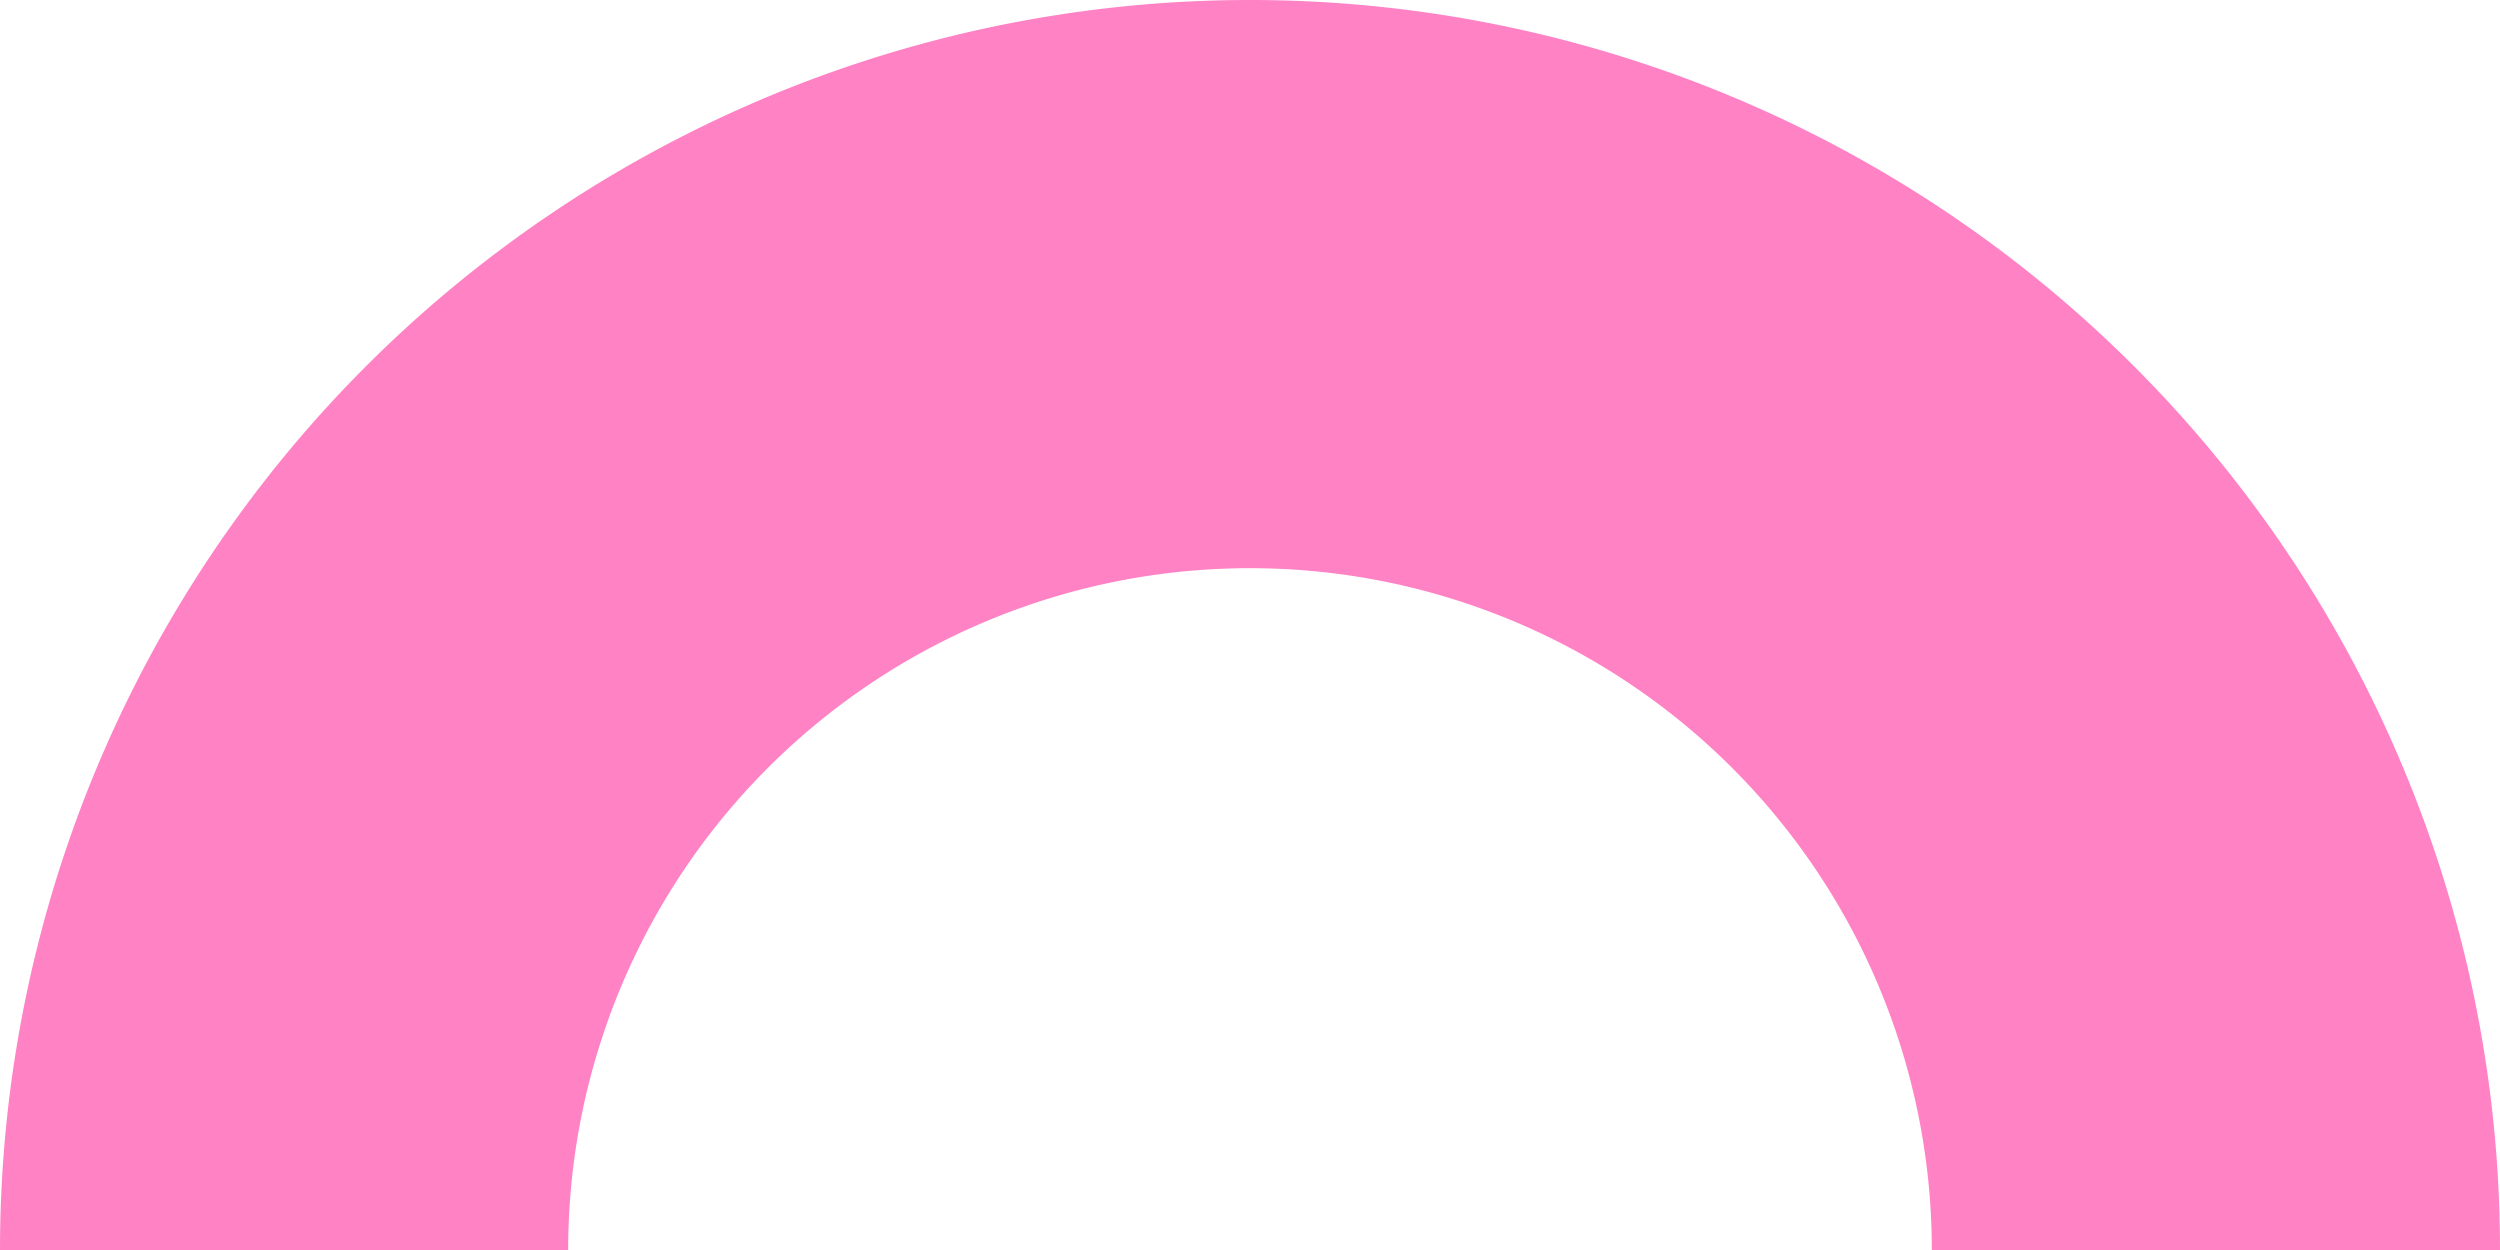 <svg id="Capa_1" data-name="Capa 1" xmlns="http://www.w3.org/2000/svg" viewBox="0 0 352 176"><defs><style>.cls-1{fill:none;stroke:#ff82c5;stroke-miterlimit:10;stroke-width:80px;}</style></defs><title>Mesa de trabajo 4s</title><path class="cls-1" d="M40,176a136,136,0,0,1,272,0"/></svg>